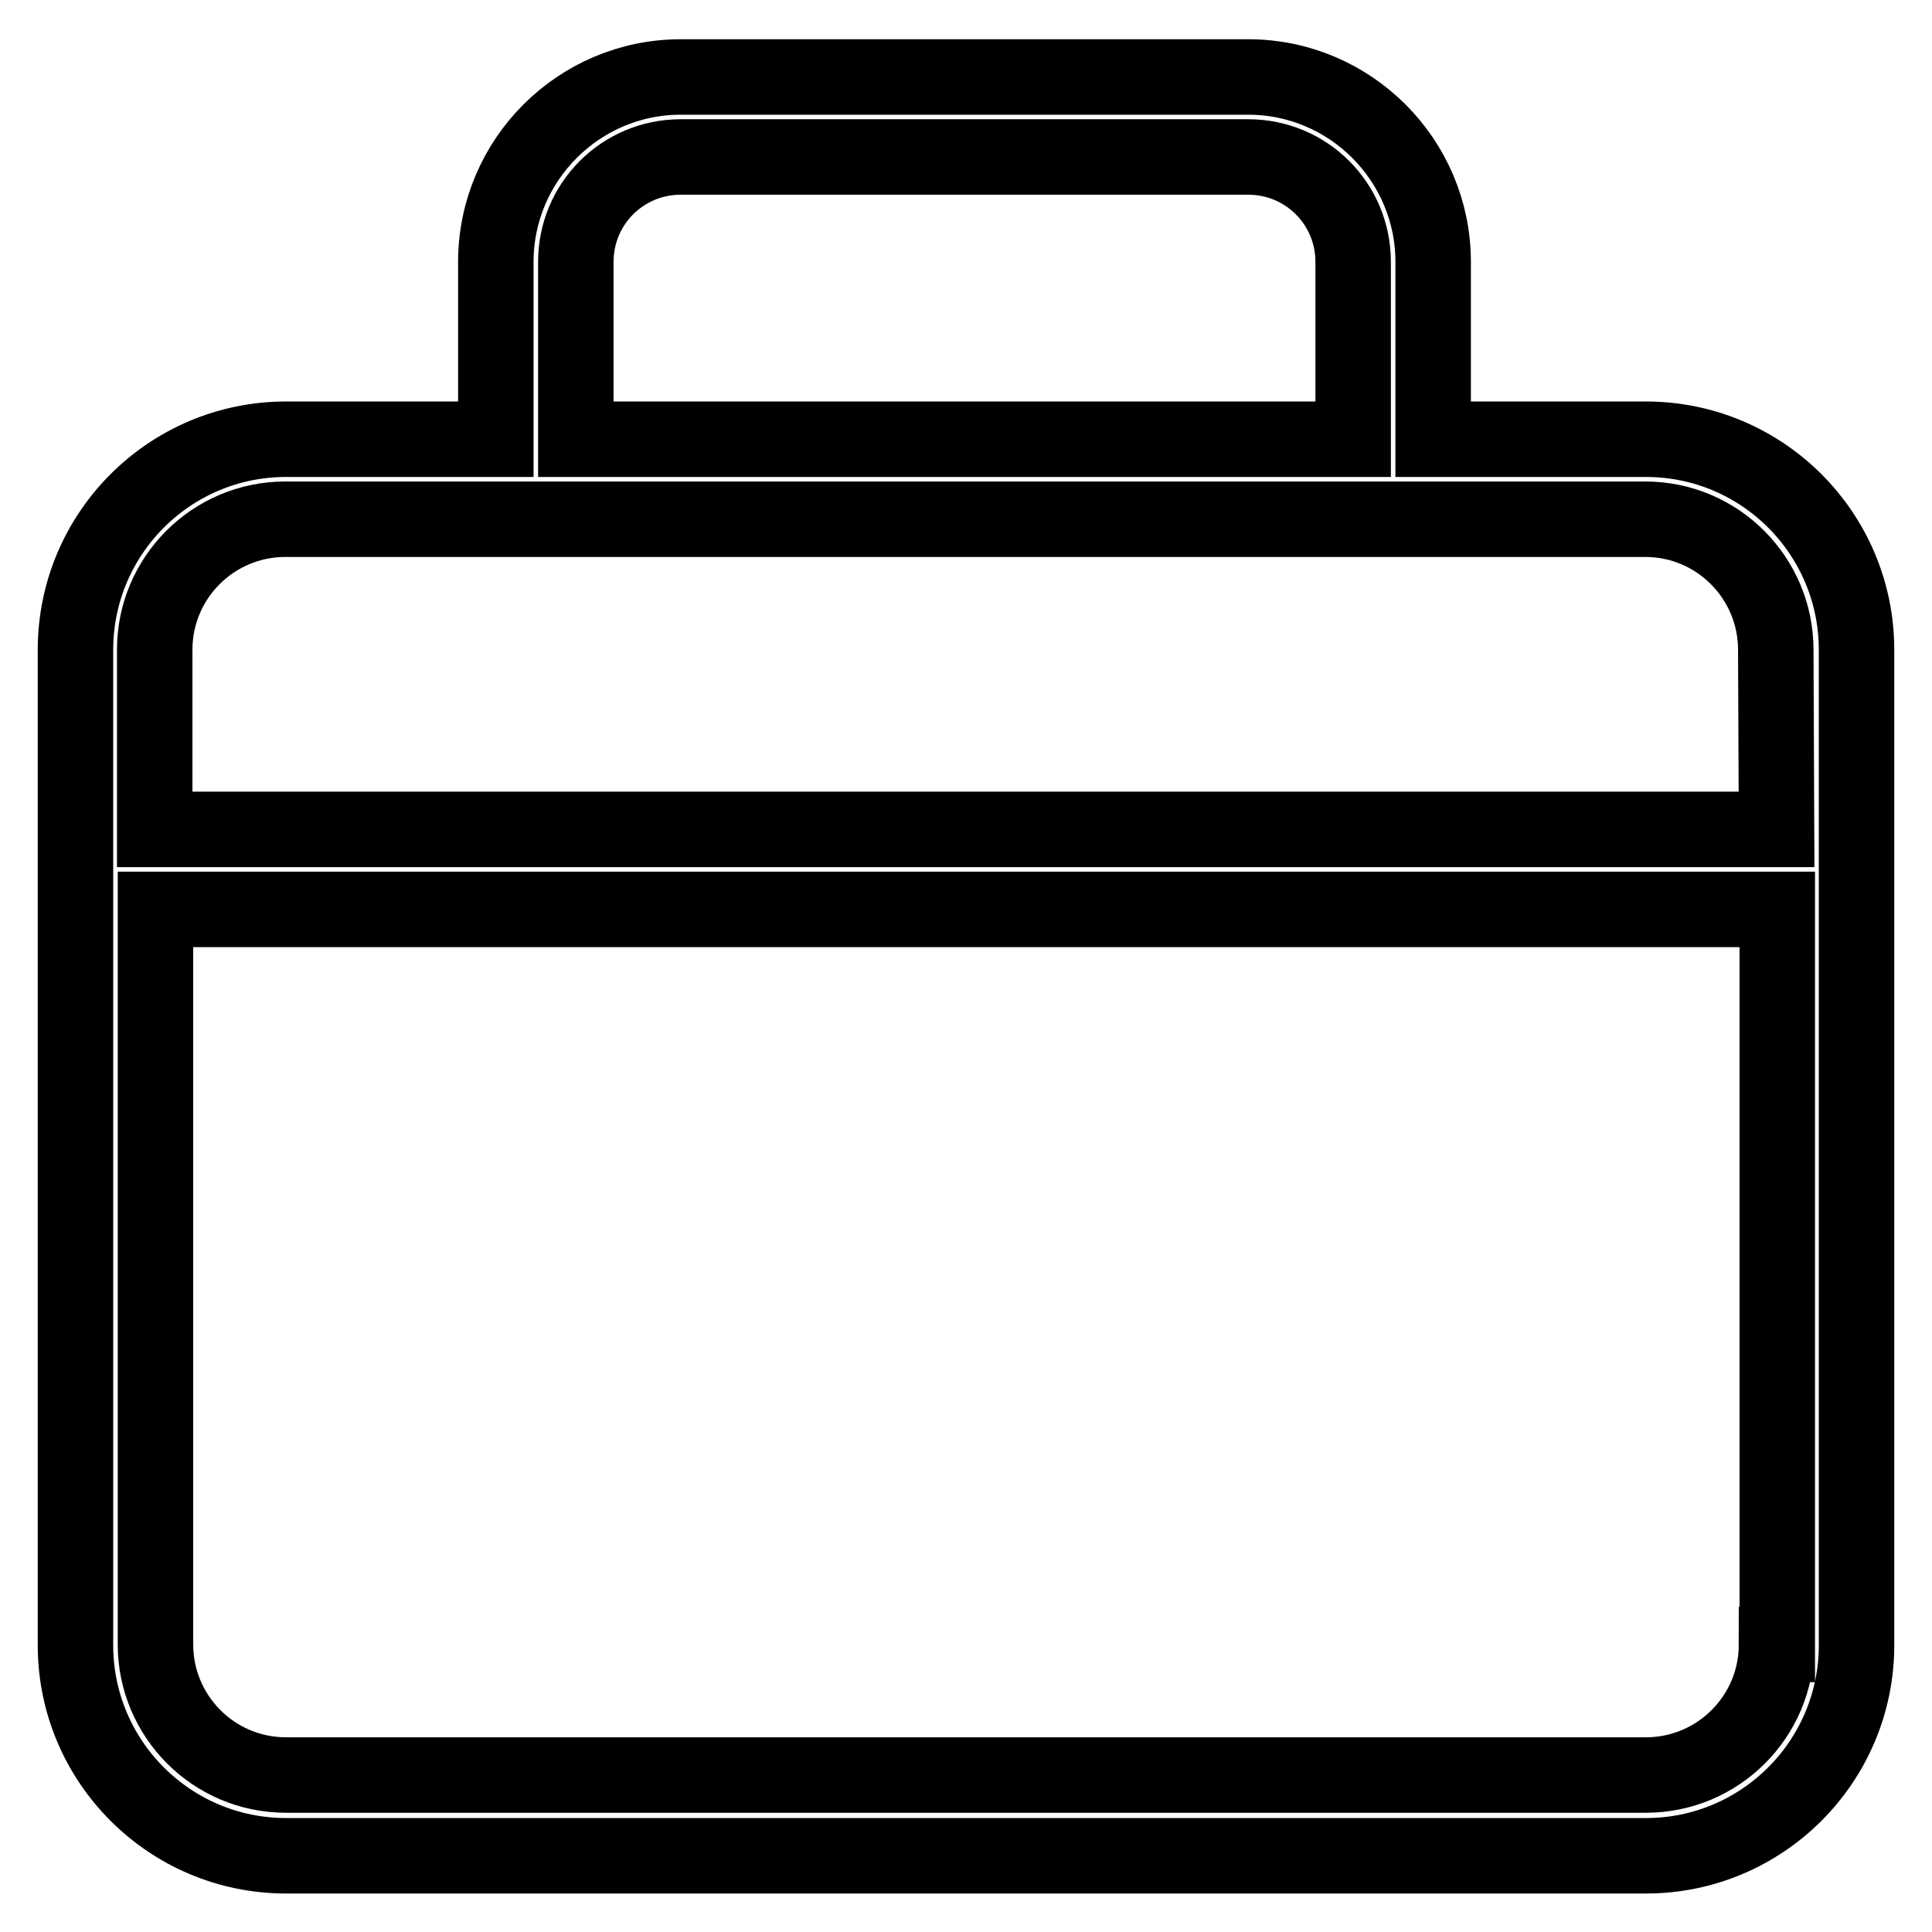 <?xml version="1.0" encoding="utf-8"?>
<!-- Svg Vector Icons : http://www.onlinewebfonts.com/icon -->
<!DOCTYPE svg PUBLIC "-//W3C//DTD SVG 1.1//EN" "http://www.w3.org/Graphics/SVG/1.1/DTD/svg11.dtd">
<svg version="1.1" xmlns="http://www.w3.org/2000/svg" xmlns:xlink="http://www.w3.org/1999/xlink" x="0px" y="0px" viewBox="0 0 256 256" enable-background="new 0 0 256 256" xml:space="preserve">
<g> <path stroke-width="10" fill-opacity="0" stroke="#000000"  d="M218.1,58.2h-28.2V34.7c0-13.5-11-24.5-24.5-24.5H90.2c-13.5,0-24.5,11-24.5,24.5v23.5H37.9 C22.5,58.2,10,70.7,10,86.1v131.9c0,15.4,12.5,27.9,27.9,27.9h180.2c15.4,0,27.9-12.5,27.9-27.9V86.1 C246,70.7,233.5,58.2,218.1,58.2L218.1,58.2z M76.3,34.7c0-7.7,6.2-13.9,13.9-13.9h75.2c7.7,0,13.9,6.2,13.9,13.9v23.5H76.3V34.7z  M235.4,217.9c0,9.6-7.8,17.3-17.3,17.3H37.9c-9.6,0-17.3-7.8-17.3-17.3v-97.4h214.9V217.9L235.4,217.9z M235.4,109.9H20.5V86.1 c0-9.6,7.8-17.3,17.3-17.3h180.2c9.6,0,17.3,7.8,17.3,17.3L235.4,109.9L235.4,109.9z"/></g>
</svg>